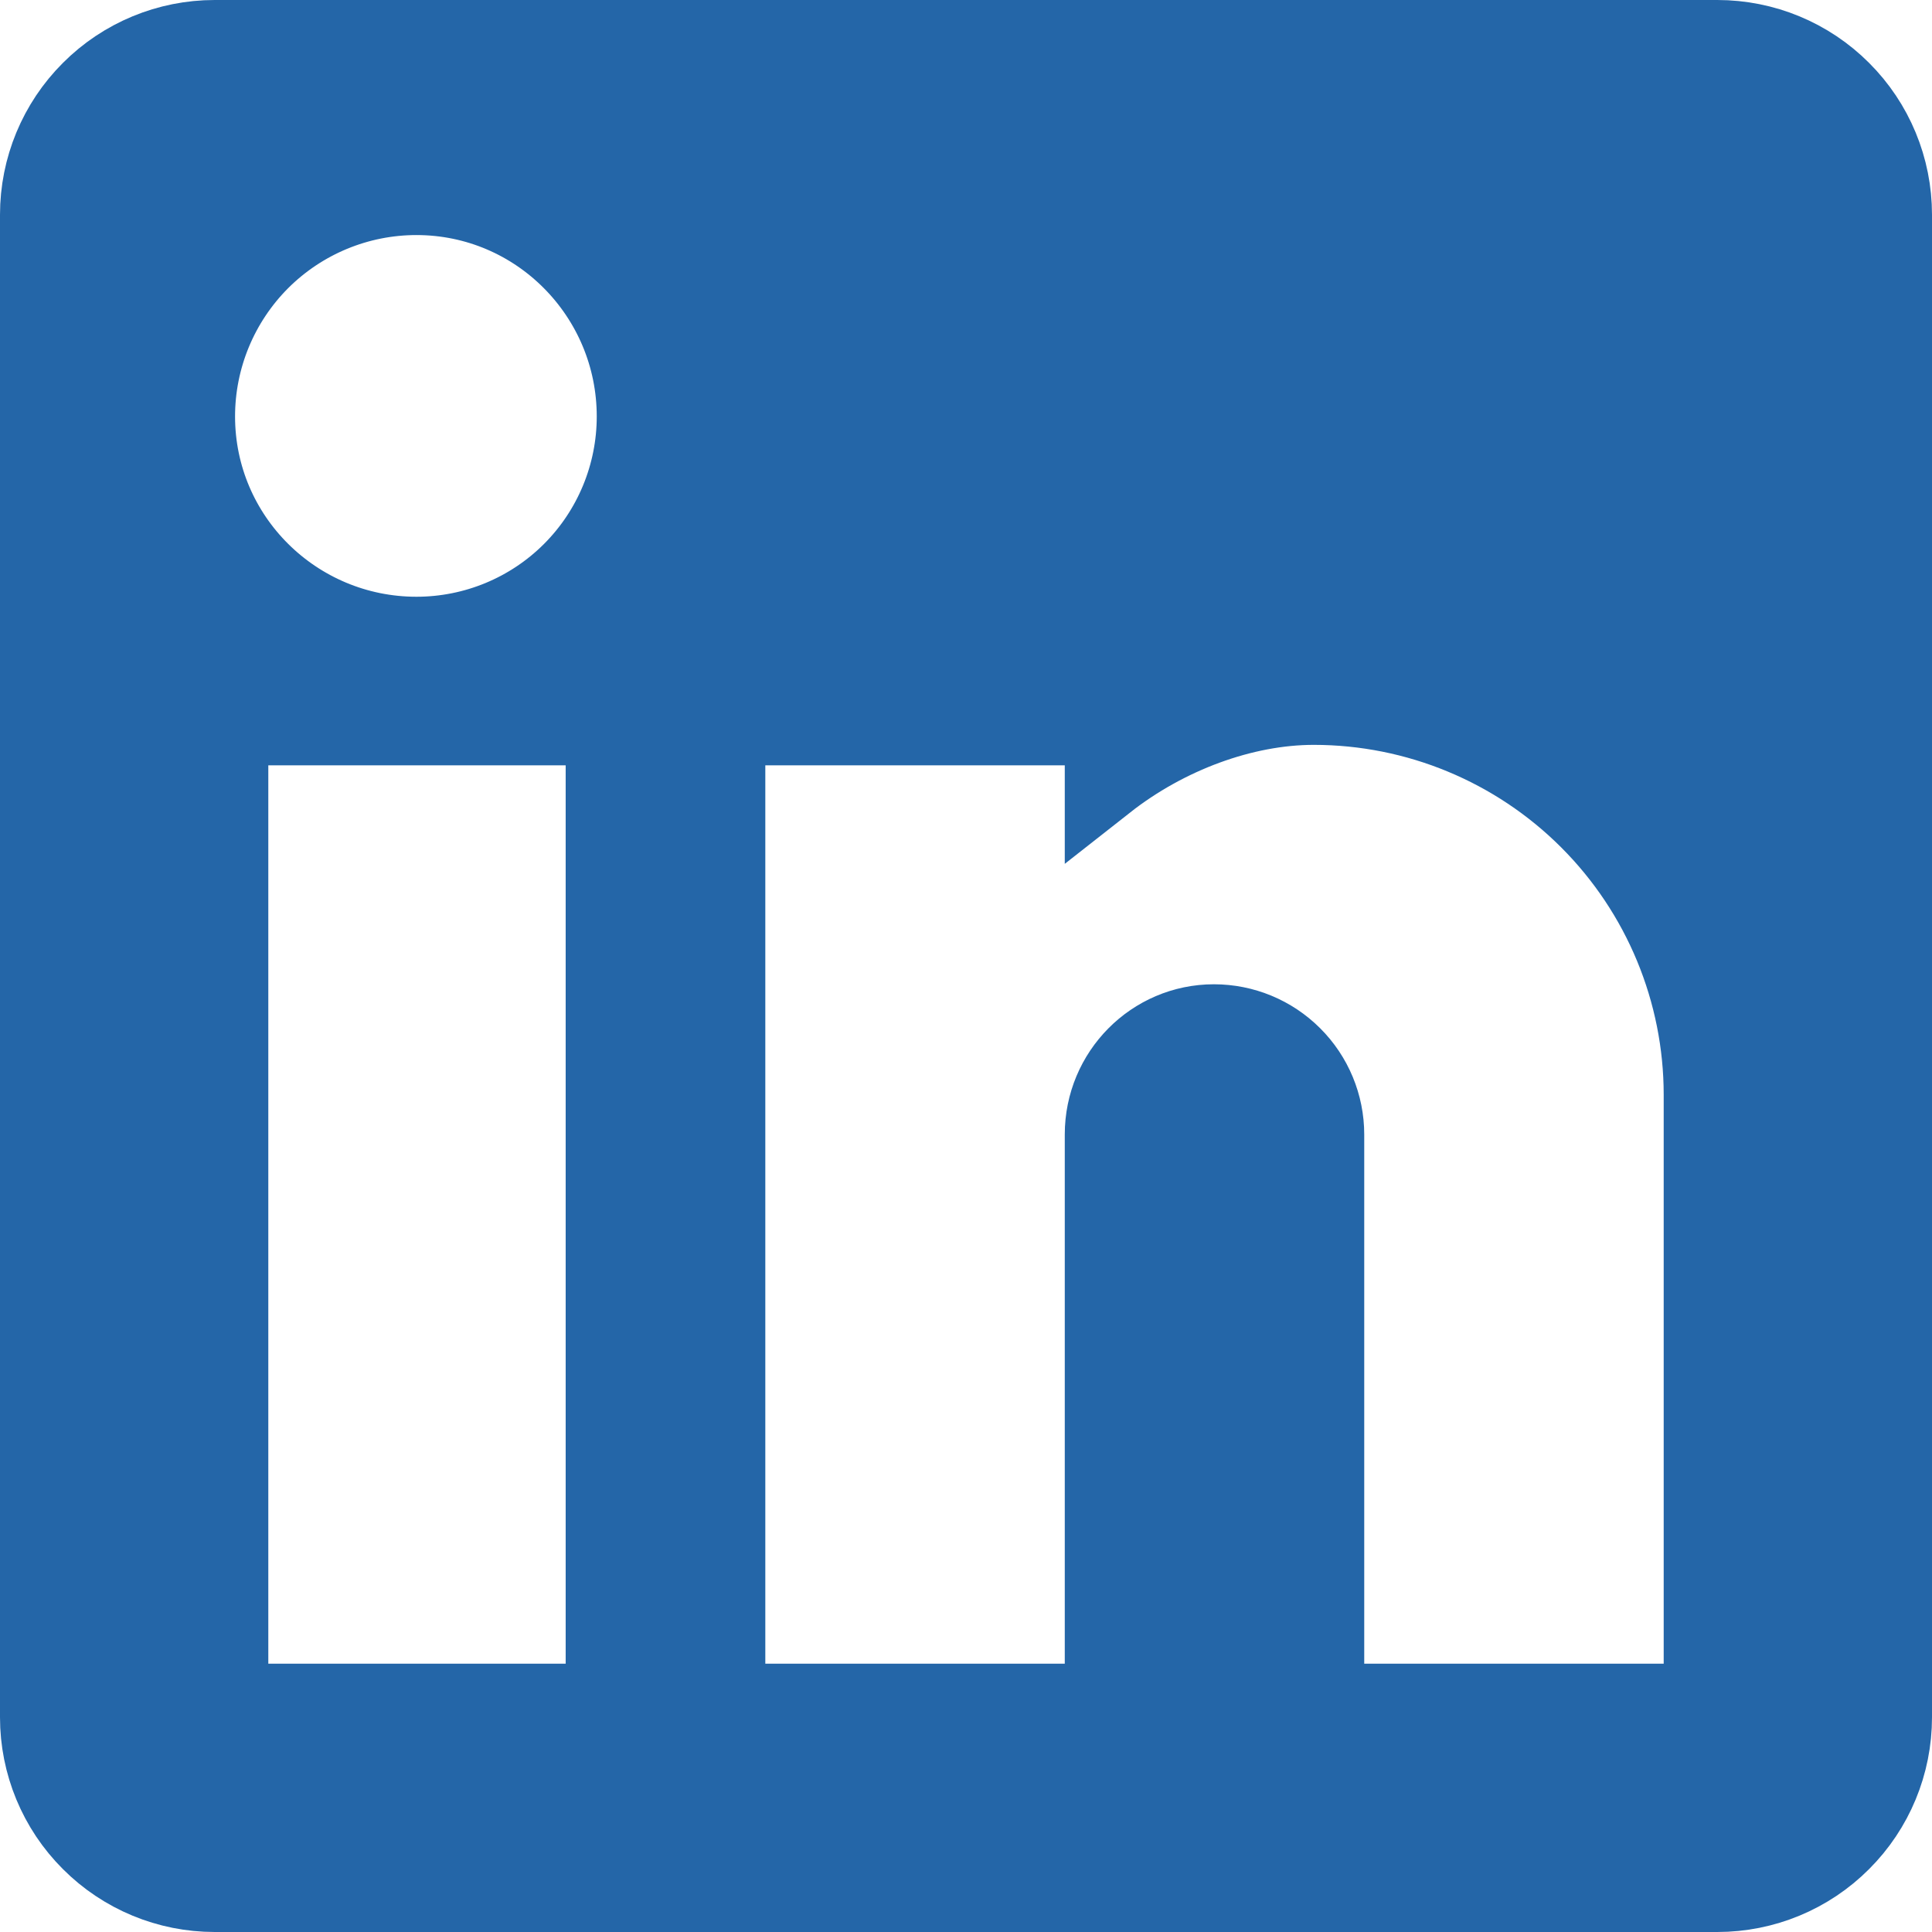 <?xml version="1.0" encoding="UTF-8"?>
<svg xmlns="http://www.w3.org/2000/svg" width="24" height="24" viewBox="0 0 24 24" fill="none">
  <path id="Vector" d="M20.667 21.167H21.167V20.667V13.6C21.167 12.315 20.656 11.082 19.747 10.173C18.838 9.264 17.605 8.753 16.32 8.753C15.443 8.753 14.484 9.107 13.727 9.702V9.507V9.007H13.227H9.507H9.007V9.507V20.667V21.167H9.507H13.227H13.727V20.667V14.093C13.727 13.338 14.334 12.727 15.08 12.727C15.443 12.727 15.79 12.871 16.046 13.127C16.303 13.383 16.447 13.731 16.447 14.093V20.667V21.167H16.947H20.667ZM7.027 21.167H7.527V20.667V9.507V9.007H7.027H3.333H2.833V9.507V20.667V21.167H3.333H7.027ZM21.333 0.5C21.908 0.5 22.459 0.728 22.865 1.135C23.272 1.541 23.5 2.092 23.5 2.667V21.333C23.5 21.908 23.272 22.459 22.865 22.865C22.459 23.272 21.908 23.5 21.333 23.5H2.667C2.092 23.5 1.541 23.272 1.135 22.865C0.728 22.459 0.5 21.908 0.5 21.333V2.667C0.5 2.092 0.728 1.541 1.135 1.135C1.541 0.728 2.092 0.5 2.667 0.5H21.333ZM5.173 7.913C5.9 7.913 6.597 7.625 7.111 7.111C7.625 6.597 7.913 5.9 7.913 5.173C7.913 3.661 6.693 2.42 5.173 2.42C4.443 2.42 3.743 2.71 3.226 3.226C2.71 3.743 2.42 4.443 2.42 5.173C2.42 6.693 3.661 7.913 5.173 7.913Z" fill="#2466A8" stroke="#2466A8"></path>
</svg>
